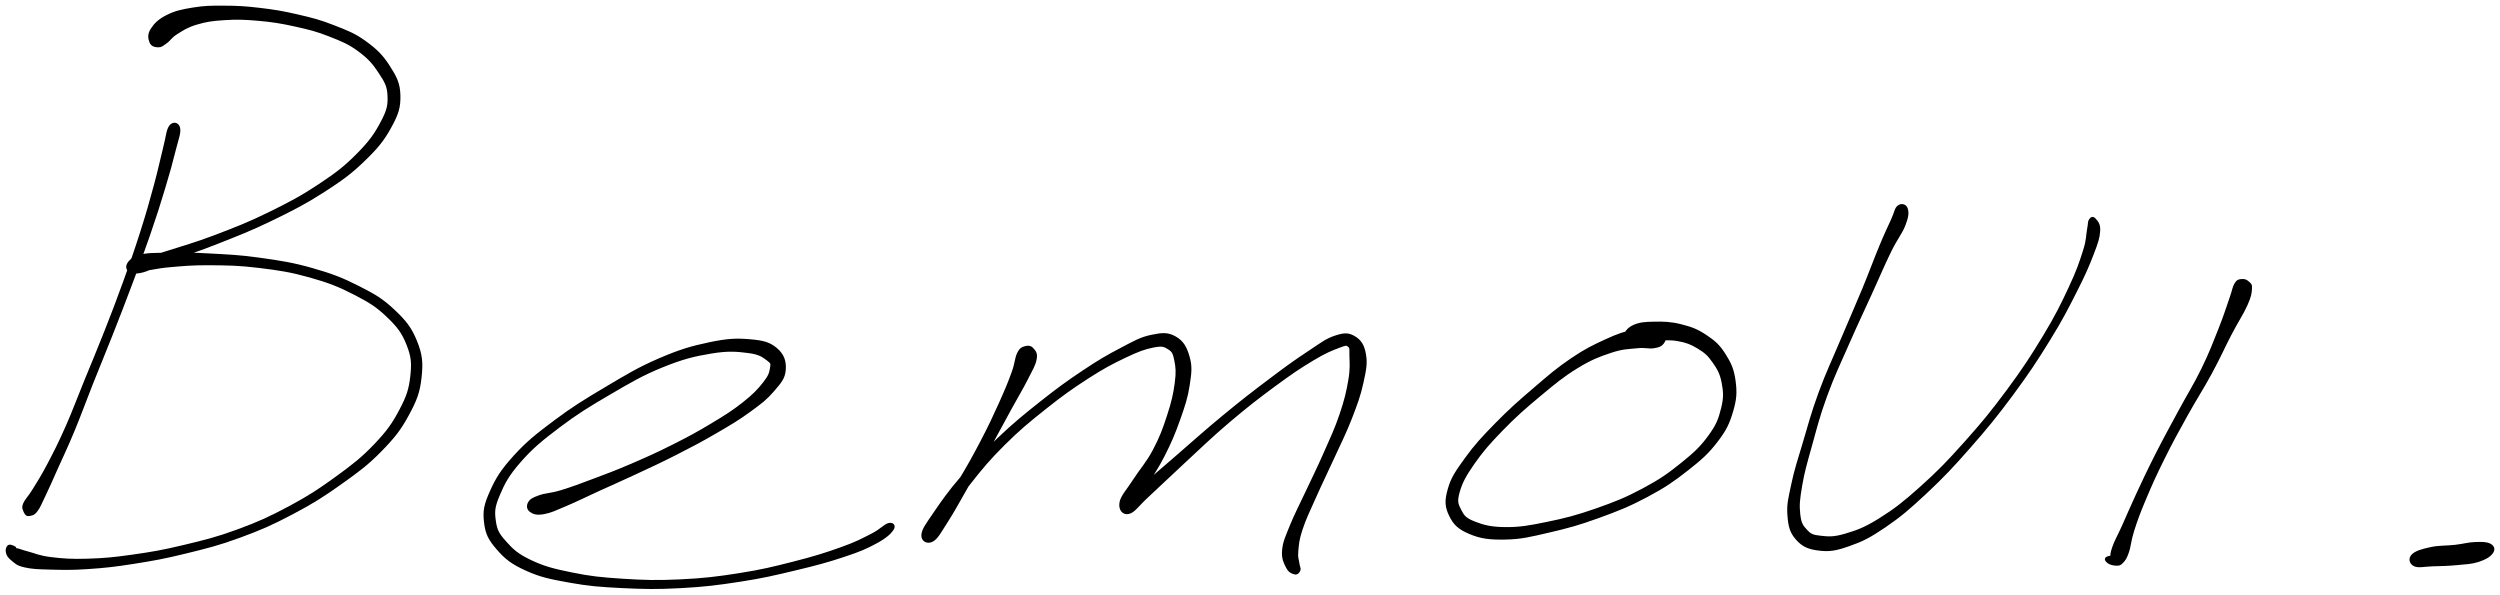 <svg xmlns="http://www.w3.org/2000/svg" id="canvas" viewBox="716.258 458.613 1106.947 263.298"><path d="M 791.65,514.50 C 790.33 516.25, 790.31 518.95, 788.96 524.19 C 787.61 529.44, 786.91 533.26, 784.88 540.72 C 782.85 548.18, 781.54 552.92, 778.81 561.48 C 776.09 570.03, 774.47 574.61, 771.26 583.48 C 768.06 592.35, 766.25 597.00, 762.79 605.81 C 759.33 614.61, 757.38 619.10, 753.95 627.52 C 750.52 635.93, 748.90 640.53, 745.65 647.88 C 742.39 655.22, 740.57 658.74, 737.68 664.25 C 734.78 669.76, 733.32 671.92, 731.18 675.42 C 729.04 678.92, 727.78 679.83, 726.97 681.75 C 726.16 683.67, 726.99 684.29, 727.15 685.03 C 727.30 685.77, 727.65 685.26, 727.76 685.46 C 727.86 685.66, 727.39 685.80, 727.67 686.03 C 727.94 686.26, 728.21 686.82, 729.13 686.60 C 730.05 686.37, 730.91 686.62, 732.27 684.90 C 733.63 683.18, 734.11 681.77, 735.92 678.00 C 737.74 674.23, 738.78 671.79, 741.35 666.03 C 743.93 660.28, 745.70 656.70, 748.80 649.23 C 751.90 641.75, 753.48 637.14, 756.84 628.68 C 760.19 620.22, 762.12 615.73, 765.60 606.91 C 769.07 598.09, 770.89 593.43, 774.22 584.57 C 777.55 575.71, 779.28 571.14, 782.22 562.61 C 785.16 554.07, 786.66 549.33, 788.91 541.88 C 791.17 534.43, 792.17 530.64, 793.50 525.35 C 794.83 520.06, 795.91 517.61, 795.54 515.44 C 795.17 513.27, 792.97 512.75, 791.65 514.50" style="stroke: black; fill: black;"/><path d="M 786.29,479.07 C 787.67 479.10, 788.16 478.52, 789.80 477.37 C 791.44 476.21, 791.79 474.96, 794.49 473.29 C 797.18 471.62, 799.04 470.29, 803.26 469.04 C 807.47 467.79, 810.06 467.38, 815.54 467.04 C 821.02 466.70, 824.39 466.77, 830.66 467.33 C 836.93 467.90, 840.58 468.46, 846.89 469.86 C 853.19 471.25, 856.50 472.07, 862.18 474.30 C 867.87 476.54, 870.87 477.75, 875.30 481.03 C 879.74 484.32, 881.77 486.72, 884.38 490.72 C 886.99 494.71, 888.16 496.60, 888.34 500.99 C 888.53 505.39, 888.03 507.54, 885.31 512.71 C 882.59 517.88, 880.25 521.30, 874.76 526.85 C 869.27 532.40, 865.74 535.20, 857.84 540.45 C 849.94 545.71, 844.55 548.56, 835.26 553.11 C 825.97 557.66, 820.30 559.80, 811.40 563.20 C 802.50 566.59, 797.67 567.81, 790.74 570.07 C 783.82 572.33, 780.27 573.05, 776.78 574.49 C 773.29 575.94, 772.91 576.55, 773.31 577.28 C 773.72 578.02, 775.21 578.34, 778.81 578.17 C 782.41 578.00, 785.27 576.96, 791.33 576.44 C 797.39 575.92, 801.18 575.50, 809.11 575.56 C 817.03 575.62, 822.09 575.66, 830.97 576.75 C 839.85 577.83, 845.06 578.62, 853.51 581.00 C 861.97 583.38, 866.35 585.11, 873.24 588.66 C 880.14 592.20, 883.29 594.20, 887.99 598.71 C 892.70 603.23, 894.68 605.92, 896.77 611.22 C 898.85 616.52, 899.07 619.40, 898.43 625.21 C 897.78 631.02, 896.75 634.21, 893.53 640.29 C 890.31 646.37, 888.00 649.66, 882.33 655.62 C 876.65 661.58, 872.75 664.58, 865.17 670.10 C 857.59 675.61, 853.16 678.51, 844.42 683.20 C 835.68 687.88, 830.84 690.07, 821.48 693.52 C 812.11 696.96, 806.88 698.20, 797.59 700.43 C 788.29 702.66, 783.50 703.47, 775.00 704.68 C 766.50 705.89, 762.32 706.26, 755.09 706.49 C 747.86 706.71, 744.16 706.43, 738.86 705.79 C 733.56 705.15, 731.52 704.06, 728.60 703.29 C 725.68 702.53, 725.44 702.27, 724.26 701.97 C 723.08 701.66, 722.99 701.95, 722.70 701.78 C 722.41 701.60, 723.33 701.36, 722.82 701.08 C 722.31 700.80, 720.84 699.96, 720.15 700.39 C 719.45 700.82, 719.05 702.00, 719.37 703.22 C 719.68 704.44, 720.18 705.28, 721.73 706.50 C 723.29 707.72, 723.77 708.57, 727.13 709.33 C 730.49 710.10, 732.90 710.17, 738.53 710.32 C 744.16 710.47, 747.88 710.59, 755.27 710.09 C 762.66 709.58, 766.86 709.14, 775.46 707.78 C 784.07 706.41, 788.88 705.58, 798.28 703.26 C 807.68 700.95, 812.96 699.69, 822.46 696.19 C 831.97 692.70, 836.89 690.50, 845.80 685.79 C 854.72 681.09, 859.21 678.22, 867.02 672.67 C 874.83 667.12, 878.87 664.16, 884.84 658.05 C 890.82 651.94, 893.40 648.58, 896.91 642.10 C 900.43 635.62, 901.73 632.12, 902.43 625.65 C 903.14 619.19, 902.81 615.68, 900.43 609.77 C 898.04 603.85, 895.65 600.89, 890.52 596.06 C 885.39 591.23, 882.01 589.27, 874.79 585.62 C 867.57 581.96, 863.10 580.26, 854.43 577.78 C 845.75 575.31, 840.47 574.53, 831.44 573.25 C 822.40 571.96, 817.32 571.80, 809.24 571.35 C 801.16 570.90, 797.35 570.84, 791.03 570.99 C 784.72 571.14, 781.35 570.91, 777.67 572.10 C 773.99 573.29, 772.55 575.56, 772.64 576.95 C 772.72 578.34, 774.23 579.73, 778.09 579.05 C 781.96 578.38, 785.08 576.16, 791.97 573.57 C 798.86 570.98, 803.61 569.65, 812.53 566.10 C 821.45 562.55, 827.16 560.41, 836.58 555.82 C 846.00 551.24, 851.47 548.45, 859.63 543.19 C 867.79 537.93, 871.50 535.21, 877.40 529.52 C 883.29 523.83, 885.98 520.49, 889.11 514.75 C 892.25 509.01, 893.18 506.17, 893.05 500.84 C 892.92 495.51, 891.45 492.80, 888.45 488.09 C 885.44 483.39, 882.96 480.89, 878.04 477.31 C 873.11 473.72, 869.84 472.54, 863.80 470.18 C 857.77 467.81, 854.41 466.99, 847.88 465.47 C 841.35 463.95, 837.66 463.35, 831.16 462.58 C 824.66 461.81, 821.27 461.65, 815.39 461.62 C 809.52 461.59, 806.80 461.63, 801.78 462.44 C 796.76 463.26, 793.97 463.85, 790.30 465.69 C 786.63 467.53, 784.90 469.32, 783.42 471.63 C 781.95 473.93, 782.34 475.72, 782.92 477.21 C 783.49 478.70, 784.91 479.04, 786.29 479.07" style="stroke: black; fill: black;"/><path d="M 951.27,684.93 C 952.57 685.84, 953.92 686.33, 957.06 685.77 C 960.20 685.21, 962.18 684.17, 966.98 682.15 C 971.78 680.13, 975.00 678.44, 981.06 675.68 C 987.12 672.91, 990.35 671.56, 997.30 668.31 C 1004.25 665.06, 1008.59 663.10, 1015.81 659.42 C 1023.03 655.74, 1026.92 653.69, 1033.38 649.92 C 1039.85 646.15, 1043.11 644.24, 1048.14 640.57 C 1053.17 636.91, 1055.42 635.23, 1058.53 631.60 C 1061.63 627.97, 1063.38 626.12, 1063.67 622.43 C 1063.97 618.75, 1063.08 615.79, 1059.99 613.16 C 1056.90 610.54, 1054.17 609.82, 1048.24 609.32 C 1042.31 608.82, 1038.37 608.97, 1030.35 610.66 C 1022.33 612.35, 1017.32 613.82, 1008.13 617.78 C 998.95 621.74, 993.71 624.97, 984.45 630.46 C 975.19 635.96, 969.91 639.19, 961.83 645.25 C 953.75 651.30, 949.70 654.52, 944.06 660.73 C 938.42 666.95, 936.23 670.49, 933.63 676.32 C 931.04 682.14, 930.48 684.80, 931.07 689.86 C 931.67 694.92, 932.95 697.43, 936.62 701.63 C 940.28 705.84, 942.99 707.97, 949.39 710.87 C 955.79 713.77, 960.13 714.60, 968.60 716.13 C 977.07 717.65, 981.93 718.03, 991.75 718.51 C 1001.57 718.99, 1007.26 719.09, 1017.70 718.53 C 1028.15 717.96, 1033.86 717.25, 1043.99 715.68 C 1054.13 714.12, 1059.19 712.88, 1068.37 710.70 C 1077.55 708.51, 1082.74 707.11, 1089.88 704.73 C 1097.03 702.36, 1099.78 701.15, 1104.08 698.82 C 1108.39 696.49, 1110.28 694.70, 1111.41 693.08 C 1112.54 691.45, 1111.57 690.25, 1109.75 690.71 C 1107.92 691.17, 1106.48 693.24, 1102.28 695.38 C 1098.07 697.51, 1095.65 698.91, 1088.73 701.38 C 1081.80 703.86, 1076.68 705.46, 1067.64 707.76 C 1058.61 710.06, 1053.57 711.31, 1043.56 712.89 C 1033.54 714.46, 1027.88 715.14, 1017.56 715.64 C 1007.23 716.13, 1001.58 715.98, 991.93 715.36 C 982.27 714.74, 977.44 714.22, 969.29 712.55 C 961.13 710.89, 957.02 709.82, 951.16 707.04 C 945.30 704.26, 943.15 702.21, 939.98 698.67 C 936.81 695.12, 935.90 693.49, 935.31 689.32 C 934.73 685.14, 934.82 683.09, 937.05 677.80 C 939.27 672.51, 941.14 668.91, 946.45 662.87 C 951.76 656.83, 955.69 653.56, 963.59 647.59 C 971.49 641.61, 976.78 638.36, 985.94 633.01 C 995.11 627.66, 1000.38 624.50, 1009.41 620.83 C 1018.44 617.16, 1023.45 615.94, 1031.11 614.67 C 1038.77 613.39, 1042.69 613.81, 1047.70 614.45 C 1052.72 615.09, 1054.21 616.40, 1056.20 617.87 C 1058.19 619.33, 1058.00 619.70, 1057.66 621.78 C 1057.32 623.86, 1056.94 625.21, 1054.51 628.27 C 1052.08 631.34, 1050.14 633.46, 1045.51 637.11 C 1040.89 640.77, 1037.68 642.78, 1031.39 646.56 C 1025.11 650.34, 1021.25 652.42, 1014.09 656.02 C 1006.93 659.62, 1002.60 661.54, 995.61 664.54 C 988.62 667.55, 985.30 668.74, 979.14 671.06 C 972.98 673.38, 969.60 674.66, 964.80 676.13 C 959.99 677.59, 957.96 677.35, 955.11 678.38 C 952.26 679.40, 951.31 679.93, 950.54 681.24 C 949.78 682.56, 949.96 684.03, 951.27 684.93" style="stroke: black; fill: black;"/><path d="M 1170.28,612.36 C 1169.01 612.74, 1168.24 612.83, 1167.11 615.09 C 1165.99 617.34, 1166.26 619.19, 1164.65 623.62 C 1163.04 628.04, 1161.80 631.09, 1159.04 637.20 C 1156.28 643.31, 1154.45 647.28, 1150.84 654.17 C 1147.24 661.06, 1144.96 665.11, 1141.03 671.65 C 1137.09 678.18, 1134.26 682.11, 1131.18 686.84 C 1128.10 691.56, 1126.15 693.15, 1125.63 695.28 C 1125.12 697.41, 1126.83 698.81, 1128.60 697.50 C 1130.38 696.19, 1131.12 693.70, 1134.50 688.72 C 1137.89 683.75, 1140.28 679.32, 1145.54 672.61 C 1150.81 665.91, 1154.14 661.87, 1160.84 655.21 C 1167.55 648.55, 1171.70 645.16, 1179.06 639.30 C 1186.43 633.44, 1190.64 630.44, 1197.67 625.90 C 1204.71 621.37, 1208.39 619.42, 1214.24 616.63 C 1220.09 613.85, 1223.02 612.75, 1226.92 612.00 C 1230.82 611.24, 1231.79 611.63, 1233.74 612.86 C 1235.70 614.09, 1236.08 615.07, 1236.71 618.15 C 1237.34 621.23, 1237.55 623.35, 1236.90 628.28 C 1236.25 633.20, 1235.41 636.82, 1233.46 642.78 C 1231.52 648.73, 1230.17 652.38, 1227.18 658.04 C 1224.18 663.71, 1221.43 666.49, 1218.48 671.12 C 1215.53 675.76, 1212.91 678.30, 1212.43 681.21 C 1211.94 684.12, 1213.59 686.31, 1216.05 685.68 C 1218.51 685.04, 1219.81 682.54, 1224.72 678.03 C 1229.63 673.52, 1233.50 669.70, 1240.61 663.14 C 1247.73 656.58, 1252.34 652.01, 1260.30 645.25 C 1268.27 638.49, 1272.99 634.85, 1280.43 629.35 C 1287.88 623.86, 1291.78 621.23, 1297.51 617.80 C 1303.24 614.36, 1305.89 613.37, 1309.08 612.16 C 1312.28 610.96, 1312.43 610.96, 1313.46 611.76 C 1314.49 612.57, 1314.19 613.16, 1314.25 616.19 C 1314.31 619.23, 1314.65 621.72, 1313.76 626.94 C 1312.88 632.15, 1312.03 635.77, 1309.84 642.24 C 1307.65 648.72, 1305.82 652.46, 1302.81 659.31 C 1299.80 666.15, 1297.78 670.09, 1294.80 676.48 C 1291.83 682.87, 1290.02 686.11, 1287.94 691.24 C 1285.87 696.37, 1284.82 698.45, 1284.45 702.13 C 1284.08 705.81, 1285.09 707.58, 1286.10 709.64 C 1287.10 711.70, 1288.38 712.15, 1289.47 712.44 C 1290.56 712.72, 1291.23 711.95, 1291.55 711.07 C 1291.88 710.19, 1291.29 709.71, 1291.10 708.04 C 1290.91 706.37, 1290.33 705.75, 1290.61 702.73 C 1290.90 699.70, 1290.90 697.82, 1292.52 692.92 C 1294.13 688.03, 1295.87 684.63, 1298.70 678.25 C 1301.53 671.88, 1303.55 667.91, 1306.68 661.03 C 1309.80 654.16, 1311.78 650.48, 1314.34 643.88 C 1316.90 637.28, 1318.21 633.72, 1319.46 628.05 C 1320.71 622.38, 1321.28 619.53, 1320.58 615.51 C 1319.87 611.49, 1318.56 609.51, 1315.95 607.94 C 1313.34 606.38, 1311.60 606.35, 1307.52 607.69 C 1303.43 609.03, 1301.33 610.83, 1295.53 614.65 C 1289.73 618.47, 1285.99 621.18, 1278.53 626.80 C 1271.07 632.42, 1266.33 636.08, 1258.22 642.76 C 1250.11 649.43, 1245.31 653.83, 1237.97 660.18 C 1230.63 666.54, 1226.41 670.09, 1221.53 674.54 C 1216.65 678.98, 1214.41 680.55, 1213.58 682.41 C 1212.74 684.27, 1215.41 685.49, 1217.35 683.82 C 1219.29 682.16, 1220.44 678.80, 1223.27 674.09 C 1226.10 669.38, 1228.49 666.21, 1231.49 660.28 C 1234.50 654.34, 1236.08 650.66, 1238.29 644.42 C 1240.50 638.18, 1241.70 634.63, 1242.54 629.08 C 1243.39 623.54, 1243.70 620.91, 1242.51 616.70 C 1241.32 612.49, 1239.89 609.89, 1236.58 608.03 C 1233.28 606.16, 1230.79 606.36, 1225.98 607.39 C 1221.17 608.42, 1218.54 610.03, 1212.52 613.18 C 1206.49 616.33, 1202.93 618.40, 1195.85 623.13 C 1188.77 627.86, 1184.58 630.91, 1177.11 636.83 C 1169.63 642.76, 1165.46 646.16, 1158.47 652.77 C 1151.49 659.37, 1147.84 663.24, 1142.17 669.84 C 1136.50 676.43, 1133.60 680.61, 1130.11 685.73 C 1126.62 690.85, 1124.94 692.99, 1124.72 695.44 C 1124.50 697.89, 1126.87 699.17, 1129.02 698.00 C 1131.16 696.83, 1132.30 694.43, 1135.42 689.59 C 1138.55 684.74, 1140.81 680.45, 1144.64 673.77 C 1148.47 667.09, 1150.78 663.04, 1154.58 656.19 C 1158.39 649.34, 1160.40 645.48, 1163.67 639.51 C 1166.94 633.55, 1168.71 630.73, 1170.93 626.36 C 1173.15 621.98, 1174.26 620.29, 1174.77 617.65 C 1175.28 615.02, 1174.38 614.25, 1173.48 613.19 C 1172.59 612.13, 1171.56 611.98, 1170.28 612.36" style="stroke: black; fill: black;"/><path d="M 1452.93,606.75 C 1452.13 605.43, 1451.10 604.29, 1448.45 603.93 C 1445.81 603.57, 1443.91 603.87, 1439.70 604.93 C 1435.50 606.00, 1432.94 606.71, 1427.43 609.25 C 1421.92 611.80, 1418.55 613.34, 1412.15 617.67 C 1405.76 622.00, 1402.17 625.14, 1395.47 630.89 C 1388.76 636.63, 1384.66 640.24, 1378.64 646.40 C 1372.62 652.55, 1369.54 655.87, 1365.36 661.65 C 1361.19 667.43, 1359.18 670.25, 1357.78 675.28 C 1356.37 680.30, 1356.47 682.89, 1358.35 686.77 C 1360.22 690.64, 1362.25 692.59, 1367.16 694.64 C 1372.06 696.69, 1375.92 697.16, 1382.89 697.02 C 1389.87 696.88, 1393.83 695.85, 1402.04 693.95 C 1410.25 692.06, 1415.28 690.68, 1423.97 687.53 C 1432.65 684.39, 1437.61 682.41, 1445.46 678.23 C 1453.31 674.04, 1457.05 671.46, 1463.23 666.61 C 1469.40 661.76, 1472.34 659.17, 1476.33 653.97 C 1480.32 648.78, 1481.58 645.98, 1483.17 640.64 C 1484.75 635.30, 1484.91 632.30, 1484.24 627.29 C 1483.57 622.28, 1482.36 619.56, 1479.81 615.57 C 1477.27 611.58, 1475.37 609.92, 1471.52 607.34 C 1467.66 604.76, 1465.12 603.83, 1460.54 602.67 C 1455.96 601.51, 1452.82 601.47, 1448.62 601.54 C 1444.42 601.61, 1442.20 601.81, 1439.55 603.02 C 1436.91 604.23, 1435.95 606.13, 1435.40 607.59 C 1434.86 609.04, 1435.61 609.78, 1436.84 610.28 C 1438.08 610.78, 1439.17 610.33, 1441.58 610.09 C 1443.98 609.86, 1445.37 609.28, 1448.88 609.10 C 1452.38 608.91, 1455.26 608.47, 1459.12 609.15 C 1462.98 609.84, 1465.03 610.59, 1468.19 612.52 C 1471.36 614.45, 1472.78 615.68, 1474.95 618.80 C 1477.13 621.91, 1478.31 623.97, 1479.08 628.10 C 1479.86 632.23, 1479.99 634.74, 1478.82 639.44 C 1477.64 644.15, 1476.75 646.75, 1473.20 651.63 C 1469.65 656.52, 1466.91 659.14, 1461.05 663.87 C 1455.18 668.60, 1451.53 671.20, 1443.89 675.28 C 1436.24 679.37, 1431.35 681.32, 1422.82 684.30 C 1414.28 687.28, 1409.21 688.56, 1401.22 690.20 C 1393.23 691.83, 1389.30 692.54, 1382.86 692.50 C 1376.43 692.46, 1373.07 691.57, 1369.05 689.98 C 1365.04 688.39, 1364.18 687.26, 1362.79 684.56 C 1361.39 681.86, 1360.92 680.61, 1362.07 676.48 C 1363.23 672.35, 1364.72 669.42, 1368.55 663.91 C 1372.38 658.40, 1375.37 654.96, 1381.23 648.92 C 1387.09 642.88, 1391.22 639.26, 1397.86 633.72 C 1404.51 628.19, 1408.14 625.12, 1414.46 621.25 C 1420.78 617.37, 1424.15 616.15, 1429.48 614.36 C 1434.80 612.58, 1437.27 612.73, 1441.07 612.32 C 1444.86 611.91, 1446.16 612.67, 1448.44 612.31 C 1450.72 611.95, 1451.57 611.64, 1452.47 610.53 C 1453.37 609.42, 1453.74 608.07, 1452.93 606.75" style="stroke: black; fill: black;"/><path d="M 1556.86,550.01 C 1555.58 550.99, 1555.67 552.38, 1554.05 555.97 C 1552.42 559.56, 1551.28 561.80, 1548.73 567.96 C 1546.17 574.11, 1544.68 578.46, 1541.25 586.74 C 1537.83 595.02, 1535.48 600.18, 1531.61 609.36 C 1527.75 618.54, 1525.28 623.52, 1521.93 632.65 C 1518.59 641.78, 1517.30 646.95, 1514.90 654.99 C 1512.50 663.04, 1511.29 666.52, 1509.94 672.86 C 1508.60 679.21, 1507.81 681.86, 1508.19 686.74 C 1508.57 691.61, 1509.17 694.19, 1511.86 697.23 C 1514.55 700.26, 1517.03 701.35, 1521.62 701.91 C 1526.21 702.47, 1528.98 702.05, 1534.80 700.01 C 1540.63 697.98, 1543.90 696.39, 1550.74 691.73 C 1557.58 687.07, 1561.49 683.73, 1569.00 676.70 C 1576.50 669.68, 1580.63 665.31, 1588.28 656.59 C 1595.93 647.88, 1600.19 642.68, 1607.26 633.13 C 1614.33 623.58, 1618.01 617.96, 1623.63 608.84 C 1629.26 599.73, 1631.56 595.09, 1635.40 587.54 C 1639.24 579.98, 1640.77 576.41, 1642.83 571.06 C 1644.88 565.71, 1645.49 563.87, 1645.68 560.81 C 1645.87 557.75, 1644.59 556.71, 1643.79 555.75 C 1642.99 554.79, 1642.28 555.10, 1641.69 555.99 C 1641.10 556.88, 1641.39 557.46, 1640.86 560.21 C 1640.33 562.96, 1640.69 564.54, 1639.04 569.73 C 1637.40 574.92, 1636.16 578.63, 1632.62 586.18 C 1629.08 593.72, 1626.84 598.36, 1621.35 607.45 C 1615.87 616.53, 1612.21 622.13, 1605.20 631.60 C 1598.18 641.07, 1593.92 646.24, 1586.26 654.80 C 1578.60 663.36, 1574.42 667.66, 1566.89 674.41 C 1559.37 681.15, 1555.35 684.30, 1548.63 688.50 C 1541.92 692.70, 1538.58 693.84, 1533.31 695.41 C 1528.04 696.97, 1525.74 696.69, 1522.27 696.31 C 1518.80 695.93, 1517.85 695.51, 1515.97 693.50 C 1514.09 691.50, 1513.32 690.28, 1512.87 686.30 C 1512.42 682.31, 1512.69 679.67, 1513.73 673.59 C 1514.77 667.51, 1515.84 663.88, 1518.07 655.91 C 1520.29 647.93, 1521.53 642.76, 1524.84 633.71 C 1528.14 624.66, 1530.61 619.73, 1534.59 610.64 C 1538.58 601.55, 1541.07 596.41, 1544.77 588.27 C 1548.48 580.13, 1550.18 575.95, 1553.12 569.94 C 1556.05 563.94, 1557.98 562.02, 1559.46 558.24 C 1560.93 554.47, 1561.00 552.71, 1560.48 551.06 C 1559.96 549.41, 1558.15 549.02, 1556.86 550.01" style="stroke: black; fill: black;"/><path d="M 1708.96,582.66 C 1707.85 582.78, 1707.16 582.64, 1706.15 584.27 C 1705.13 585.89, 1705.31 586.77, 1703.88 590.79 C 1702.46 594.81, 1701.49 598.13, 1699.01 604.37 C 1696.53 610.61, 1695.02 614.73, 1691.47 621.99 C 1687.93 629.25, 1685.37 633.09, 1681.28 640.68 C 1677.20 648.27, 1674.81 652.52, 1671.05 659.93 C 1667.29 667.34, 1665.42 671.42, 1662.47 677.73 C 1659.53 684.05, 1658.42 686.87, 1656.33 691.50 C 1654.24 696.14, 1653.04 698.03, 1652.03 700.91 C 1651.02 703.80, 1651.13 704.57, 1651.29 705.91 C 1651.44 707.25, 1651.88 707.46, 1652.79 707.62 C 1653.71 707.77, 1655.26 707.24, 1655.87 706.69 C 1656.49 706.13, 1657.18 705.09, 1655.88 704.85 C 1654.58 704.62, 1650.58 704.98, 1649.36 705.52 C 1648.14 706.07, 1648.98 706.97, 1649.77 707.58 C 1650.56 708.19, 1652.08 708.58, 1653.30 708.58 C 1654.52 708.57, 1654.86 708.63, 1655.88 707.54 C 1656.89 706.45, 1657.39 705.99, 1658.38 703.13 C 1659.37 700.27, 1659.30 698.00, 1660.83 693.24 C 1662.37 688.48, 1663.38 685.67, 1666.06 679.33 C 1668.74 672.99, 1670.56 668.92, 1674.23 661.53 C 1677.90 654.14, 1680.24 649.93, 1684.42 642.39 C 1688.60 634.86, 1691.23 631.03, 1695.12 623.87 C 1699.01 616.71, 1700.71 612.65, 1703.86 606.59 C 1707.02 600.54, 1709.09 597.63, 1710.90 593.61 C 1712.71 589.58, 1712.73 588.45, 1712.89 586.46 C 1713.05 584.48, 1712.49 584.44, 1711.70 583.68 C 1710.92 582.92, 1710.07 582.55, 1708.96 582.66" style="stroke: black; fill: black;"/><path d="M 1785.31,708.85 C 1787.10 709.73, 1789.63 708.97, 1793.40 708.87 C 1797.17 708.77, 1800.11 708.73, 1804.16 708.34 C 1808.21 707.95, 1810.55 707.93, 1813.64 706.93 C 1816.73 705.93, 1818.58 704.75, 1819.61 703.34 C 1820.65 701.92, 1820.29 700.69, 1818.82 699.84 C 1817.34 699.00, 1815.35 699.01, 1812.25 699.11 C 1809.15 699.21, 1807.28 699.90, 1803.32 700.35 C 1799.37 700.80, 1796.25 700.54, 1792.48 701.37 C 1788.71 702.19, 1785.91 702.98, 1784.47 704.48 C 1783.04 705.97, 1783.53 707.97, 1785.31 708.85" style="stroke: black; fill: black;"/></svg>